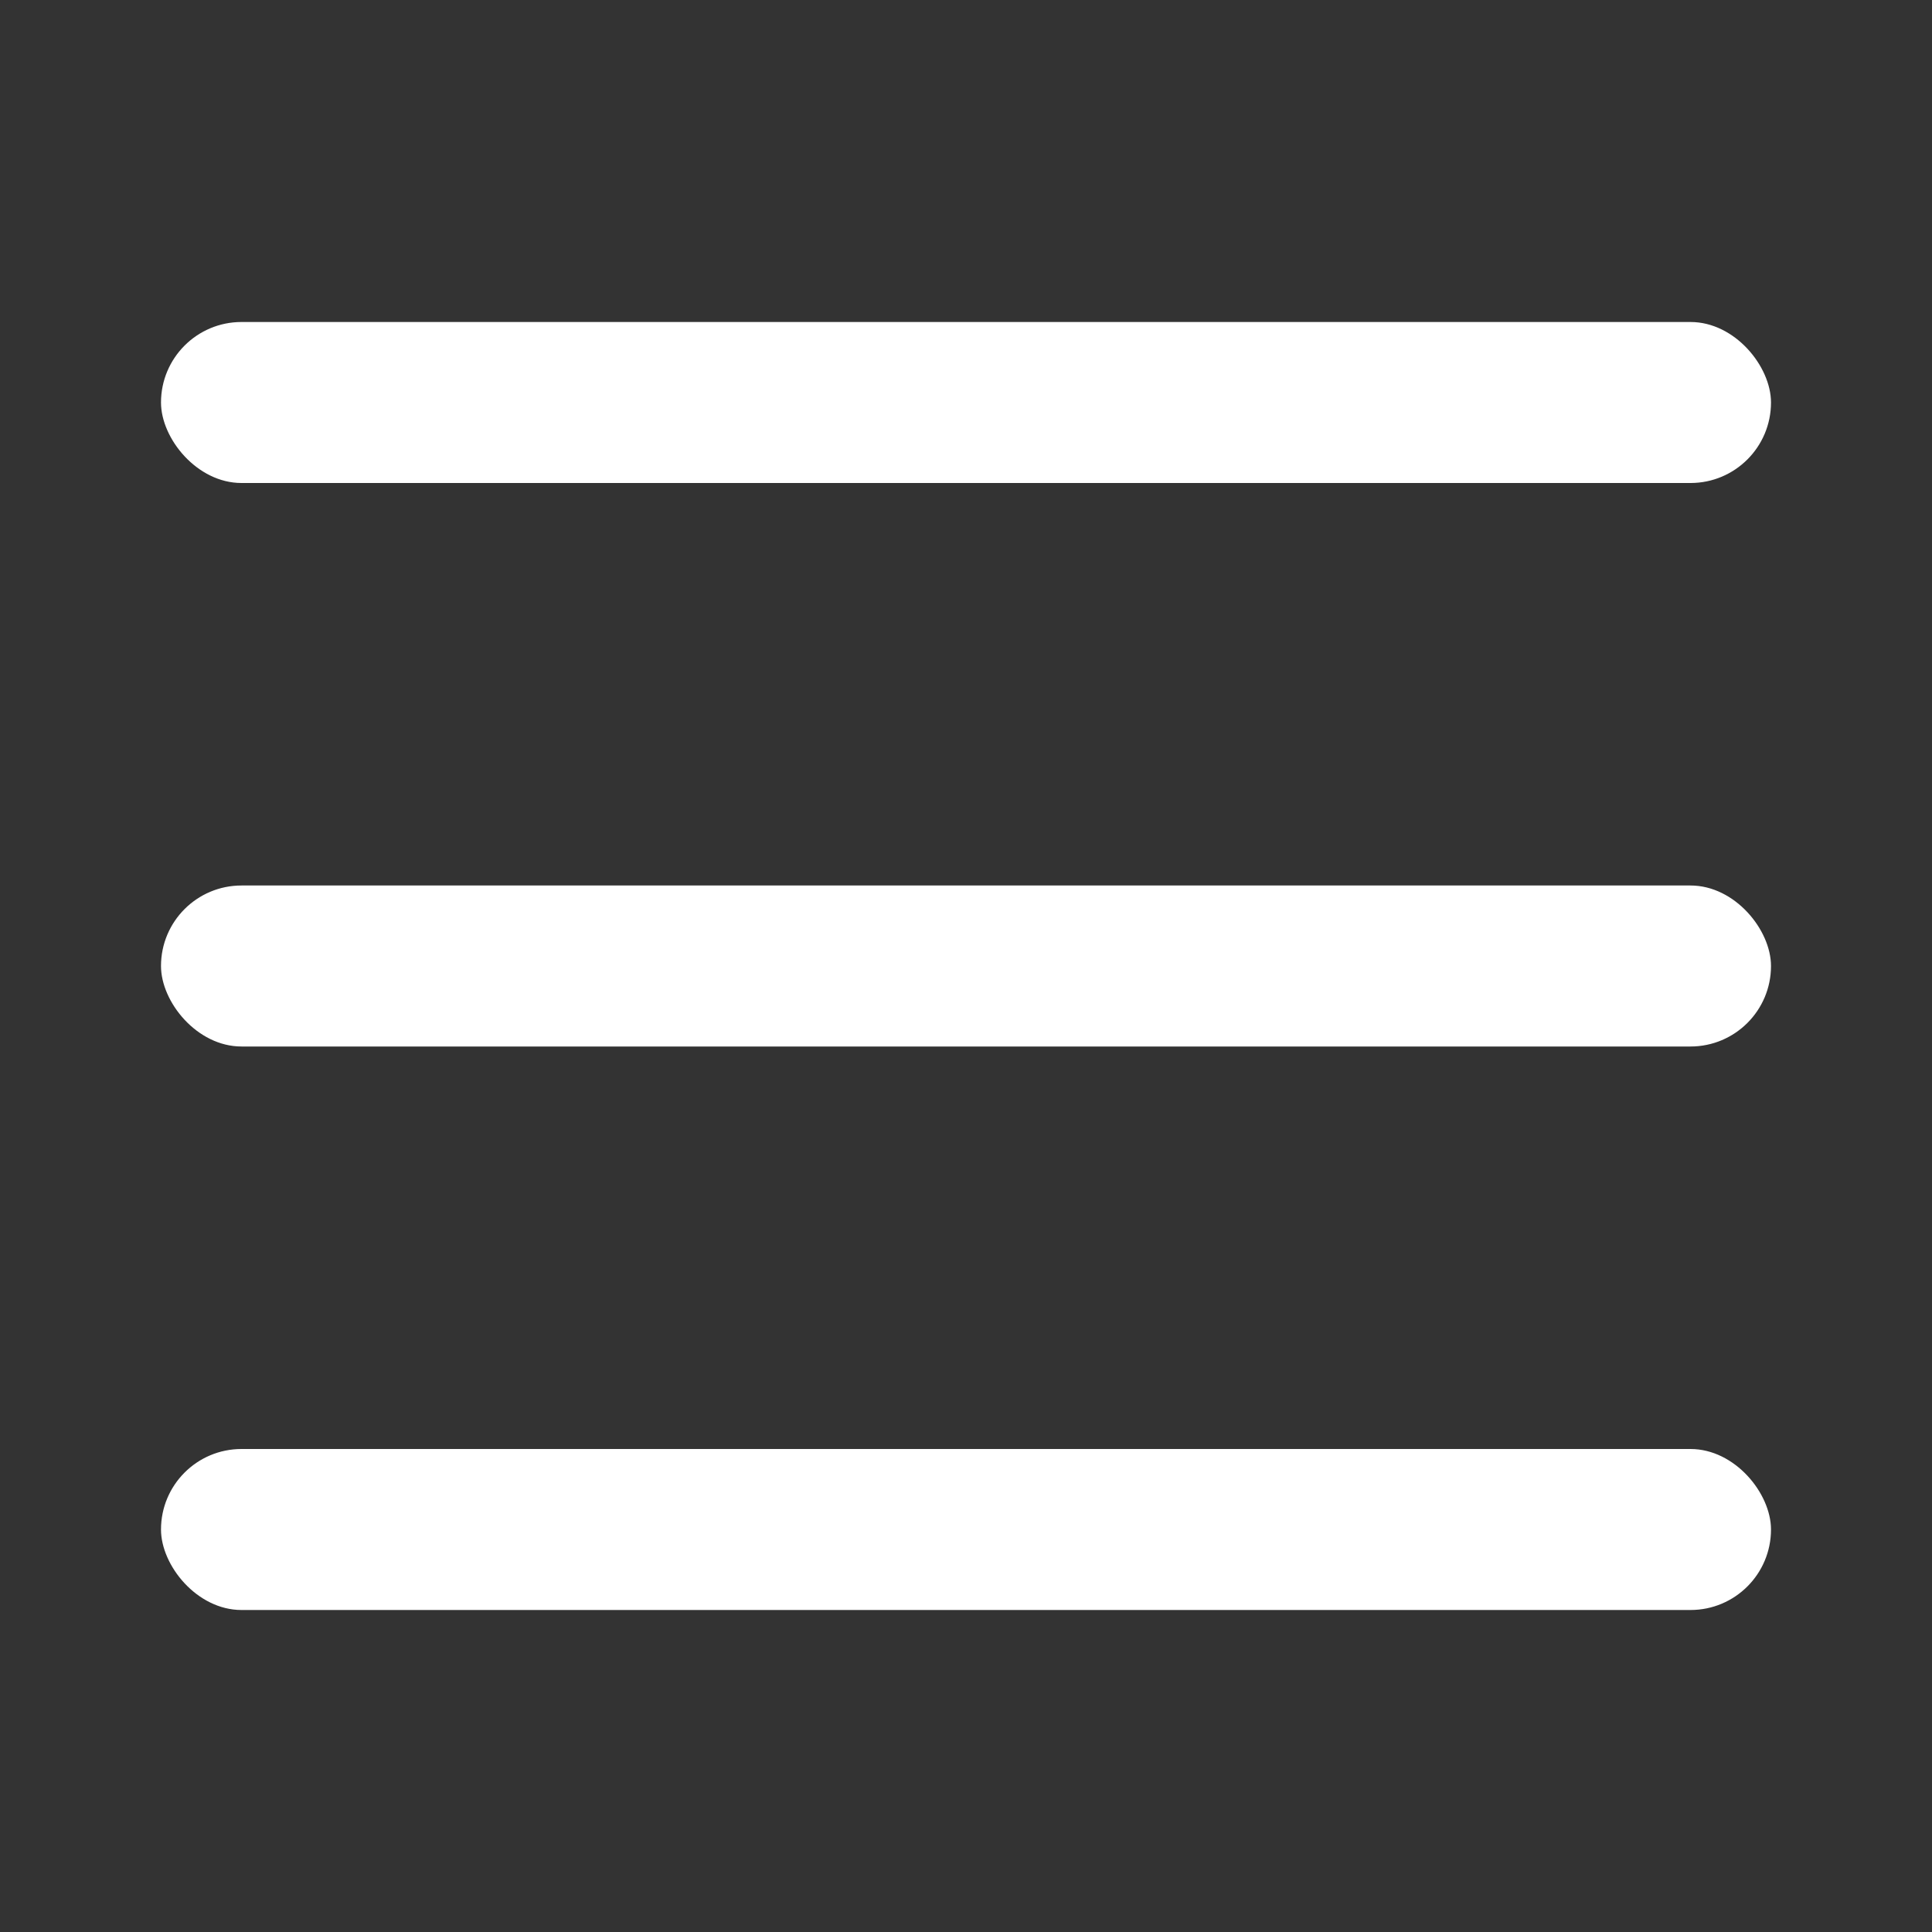 <svg xmlns="http://www.w3.org/2000/svg" width="24" height="24" viewBox="0 0 24 24">
    <rect x="0" y="0" width="24" height="24" fill="#333333" stroke="none"/>
    <g fill="#FFF" fill-rule="evenodd" transform="translate(2 4)">
        <rect width="20" height="2" rx="1"/>
        <rect width="20" height="2" y="7" rx="1"/>
        <rect width="20" height="2" y="14" rx="1"/>
    </g>
</svg>
